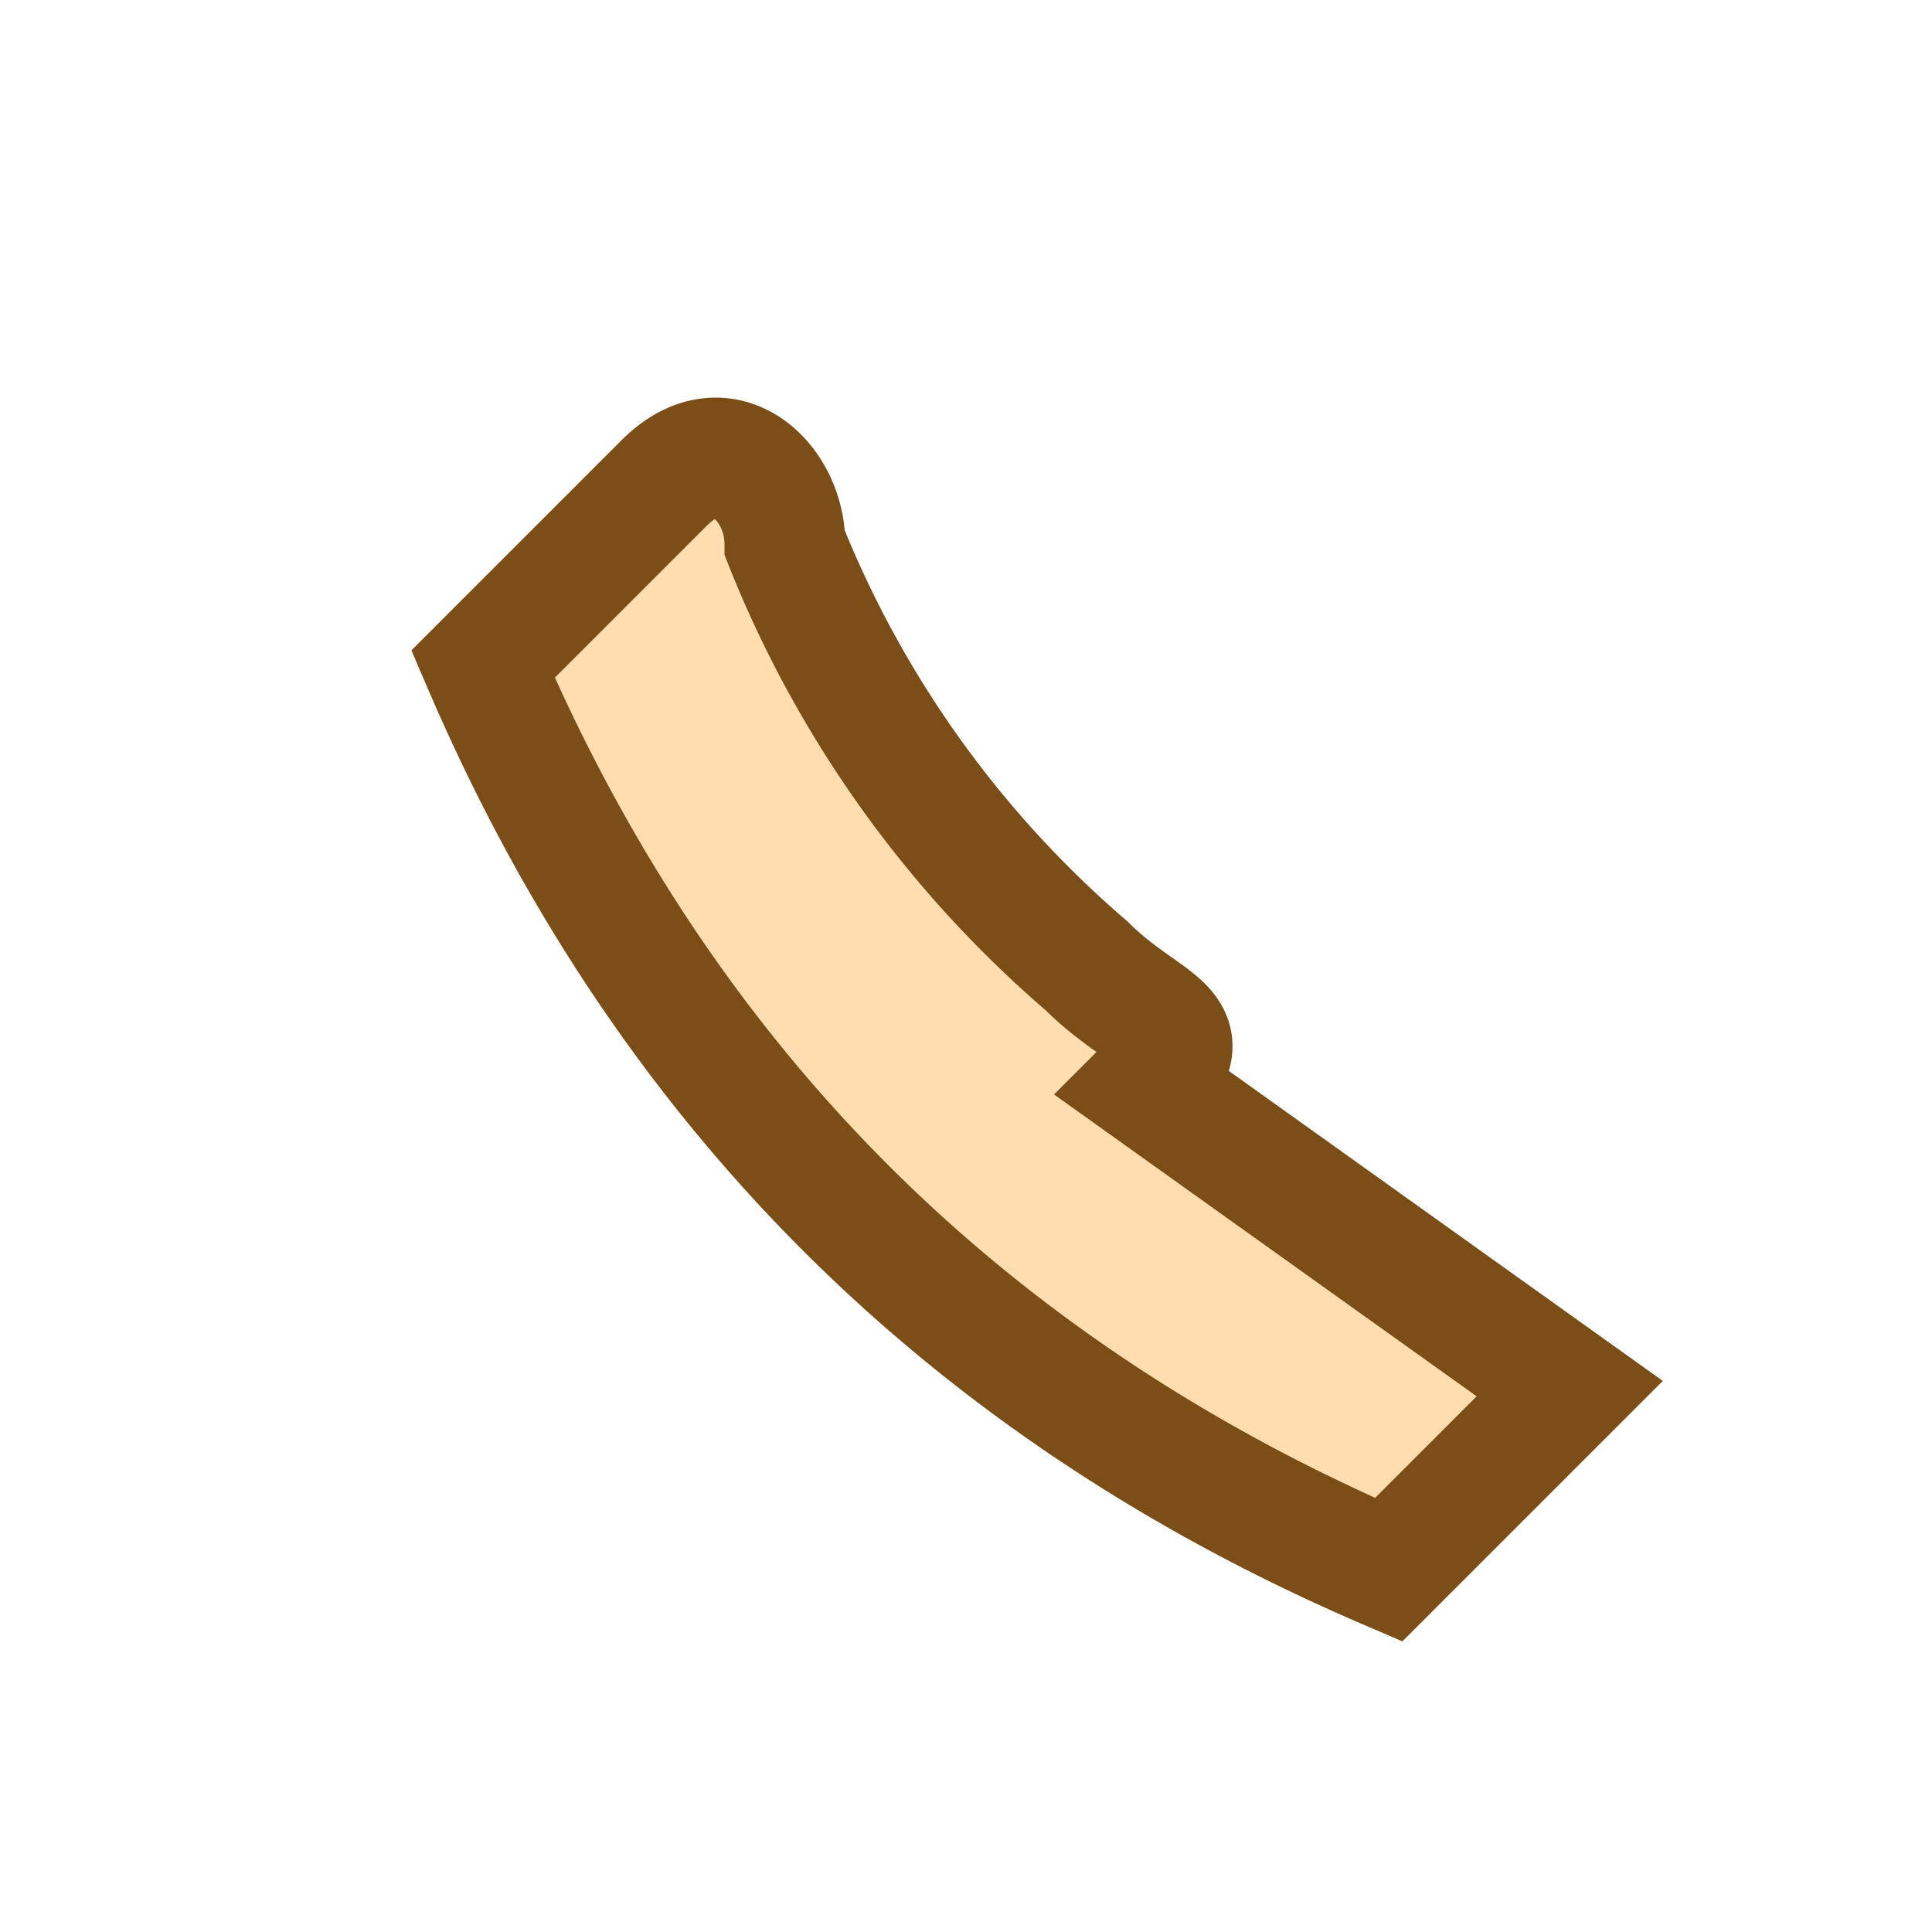 <?xml version="1.0" encoding="UTF-8"?>
<svg xmlns="http://www.w3.org/2000/svg" viewBox="0 0 32 32" width="32" height="32"><path d="M26 23l-3 3c-7-3-12-8-15-15l3-3c1-1 2 0 2 1a18 18 0 005 7c1 1 2 1 1 2z" fill="#FFDDAF" stroke="#7C4E17" stroke-width="2"/></svg>